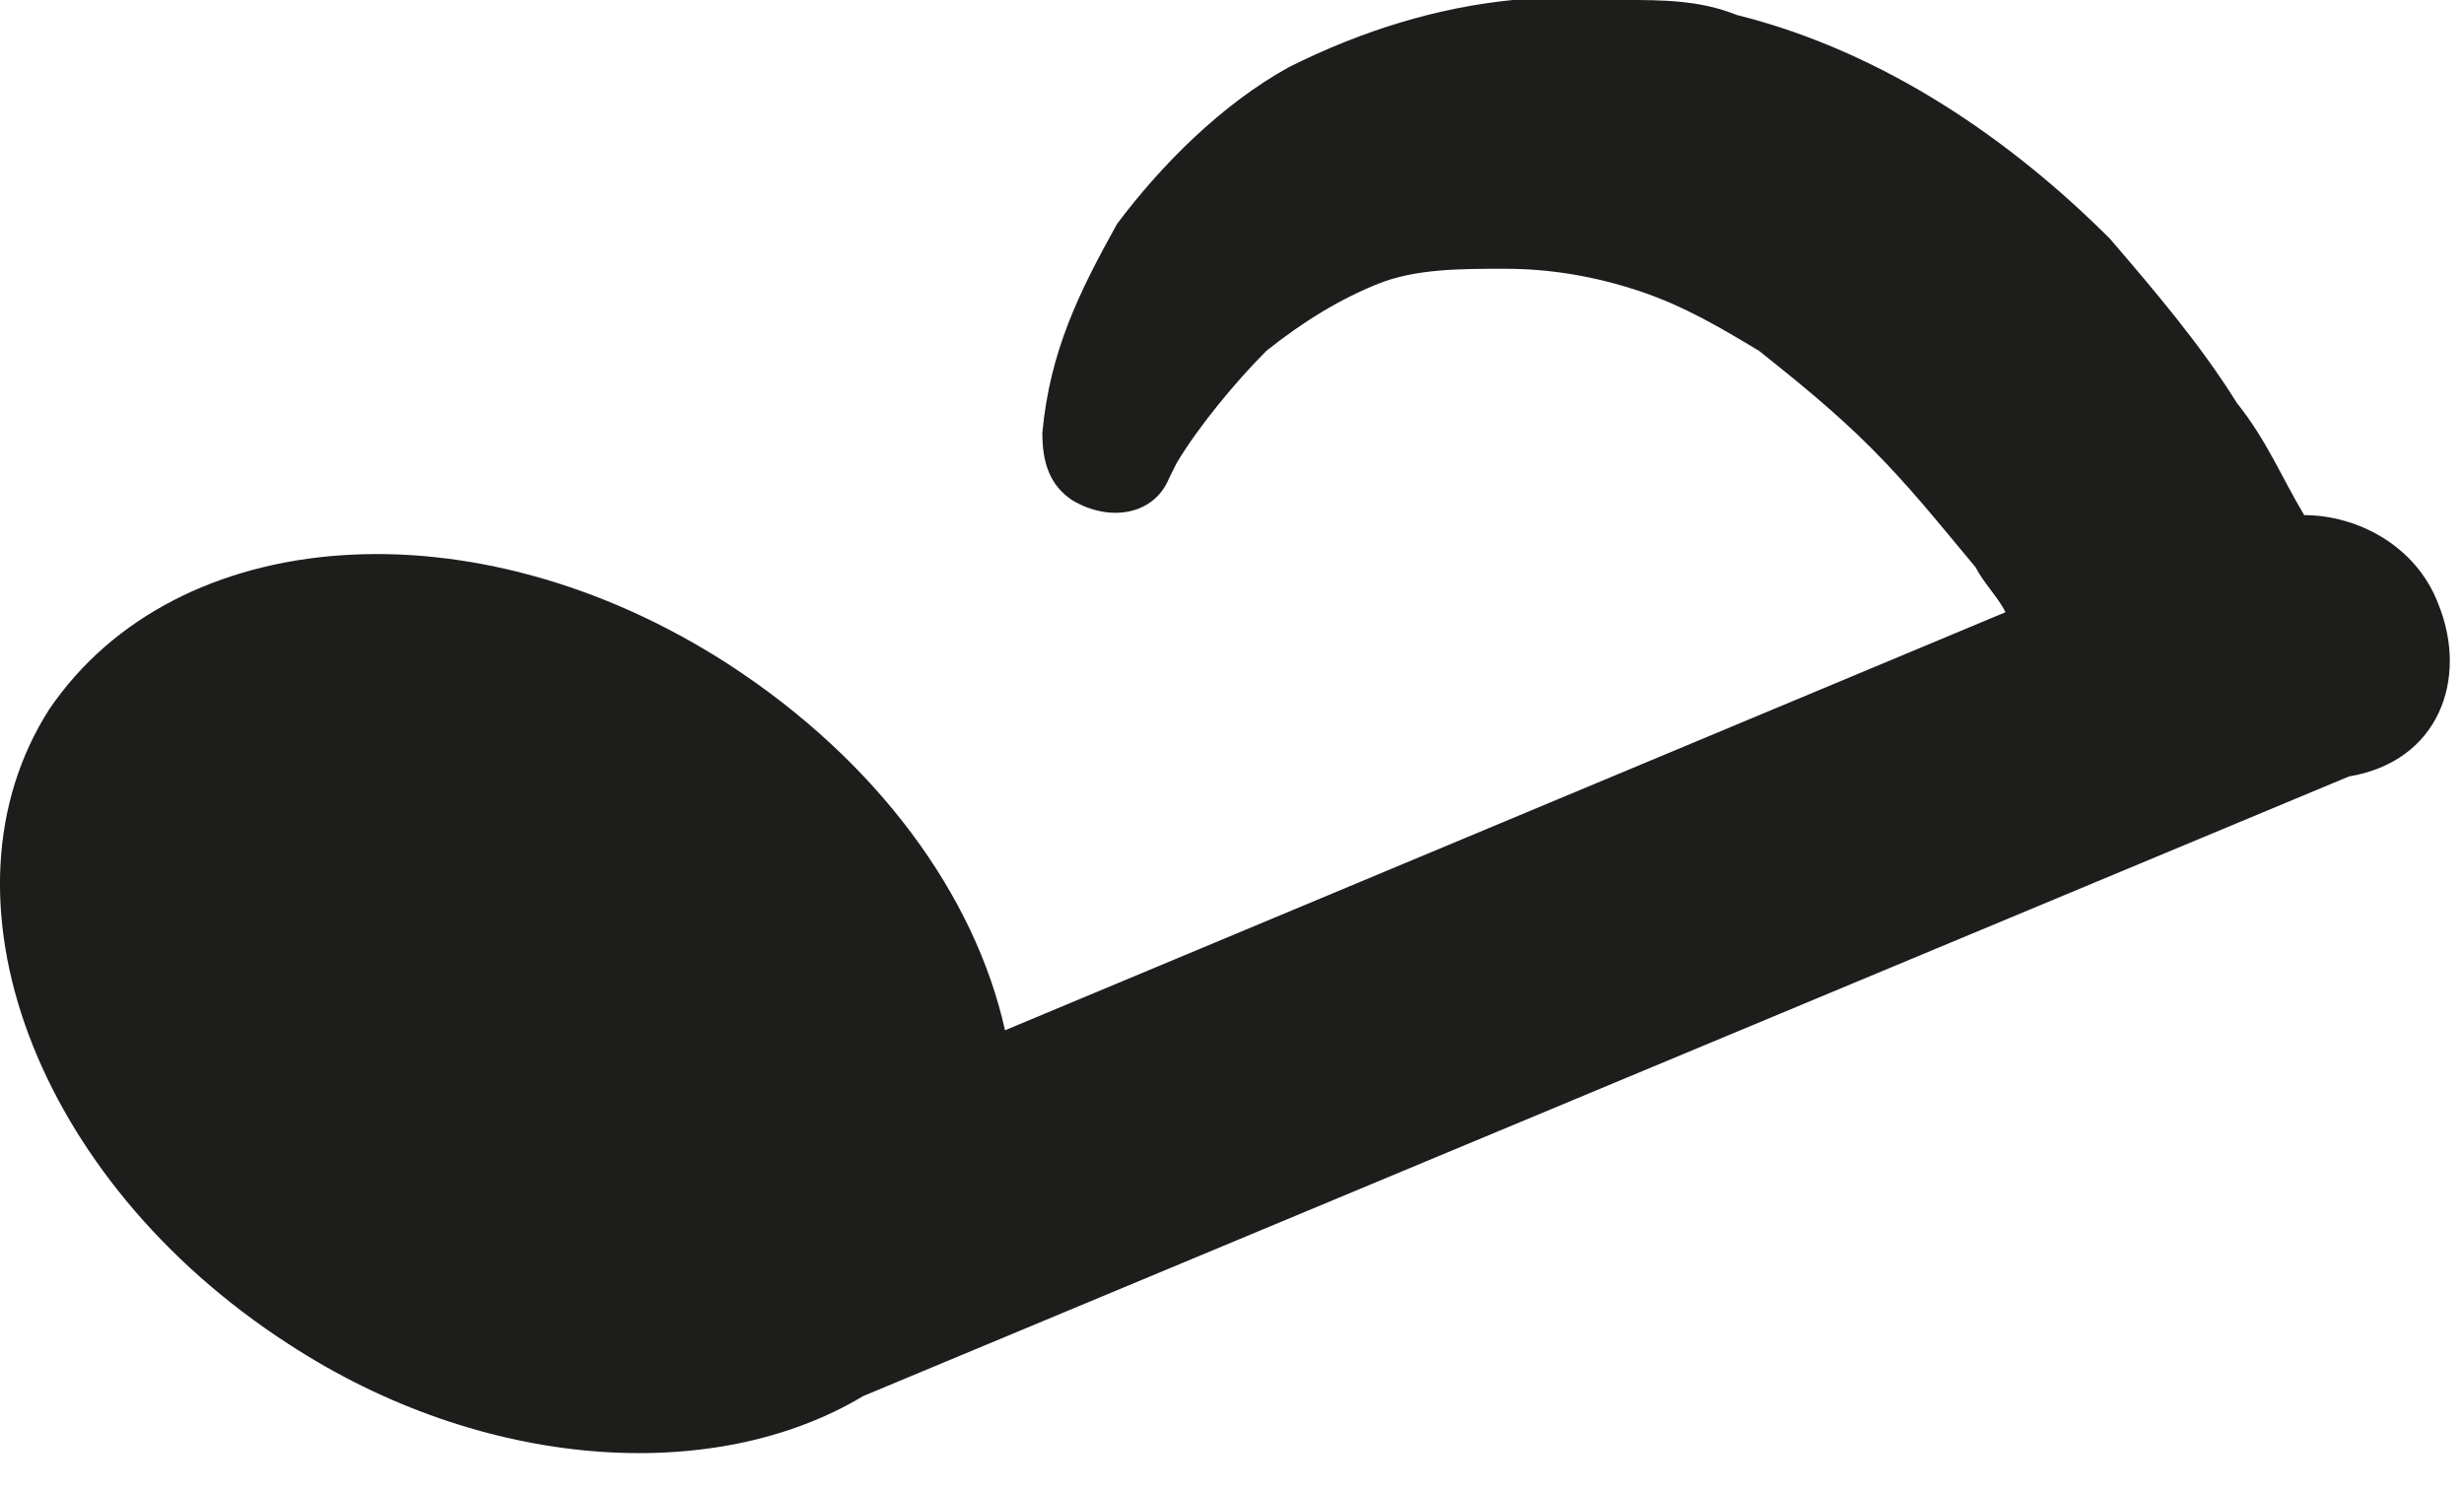 <?xml version="1.0" encoding="UTF-8"?> <svg xmlns="http://www.w3.org/2000/svg" width="33" height="20" viewBox="0 0 33 20" fill="none"> <path d="M32.66 8.1C32.36 7.3 31.56 6.9 30.86 6.9C30.56 6.4 30.36 5.9 29.96 5.4C29.46 4.6 28.86 3.9 28.26 3.2C26.96 1.9 25.26 0.7 23.26 0.2C22.76 -3.05474e-06 22.26 0 21.76 0C21.26 0 20.76 0 20.26 0C19.26 0.1 18.26 0.4 17.26 0.9C16.36 1.4 15.56 2.2 14.96 3C14.46 3.9 14.06 4.7 13.96 5.8C13.96 6.2 14.06 6.5 14.36 6.7C14.86 7 15.46 6.9 15.66 6.4L15.76 6.2C16.06 5.7 16.56 5.1 16.96 4.7C17.46 4.3 17.96 4 18.46 3.8C18.96 3.6 19.56 3.6 20.16 3.6C20.76 3.6 21.36 3.7 21.96 3.9C22.56 4.1 23.06 4.4 23.56 4.7C24.06 5.1 24.56 5.5 25.06 6C25.56 6.5 25.96 7 26.46 7.6C26.56 7.8 26.76 8 26.86 8.2L13.46 13.8C13.06 12 11.76 10.2 9.76 8.9C6.36 6.7 2.36 7 0.66 9.5C-0.94 12 0.46 15.8 3.86 18C6.46 19.7 9.56 19.9 11.56 18.7L31.46 10.4C32.66 10.2 33.06 9.1 32.66 8.1Z" fill="#1D1D1B"></path> </svg> 